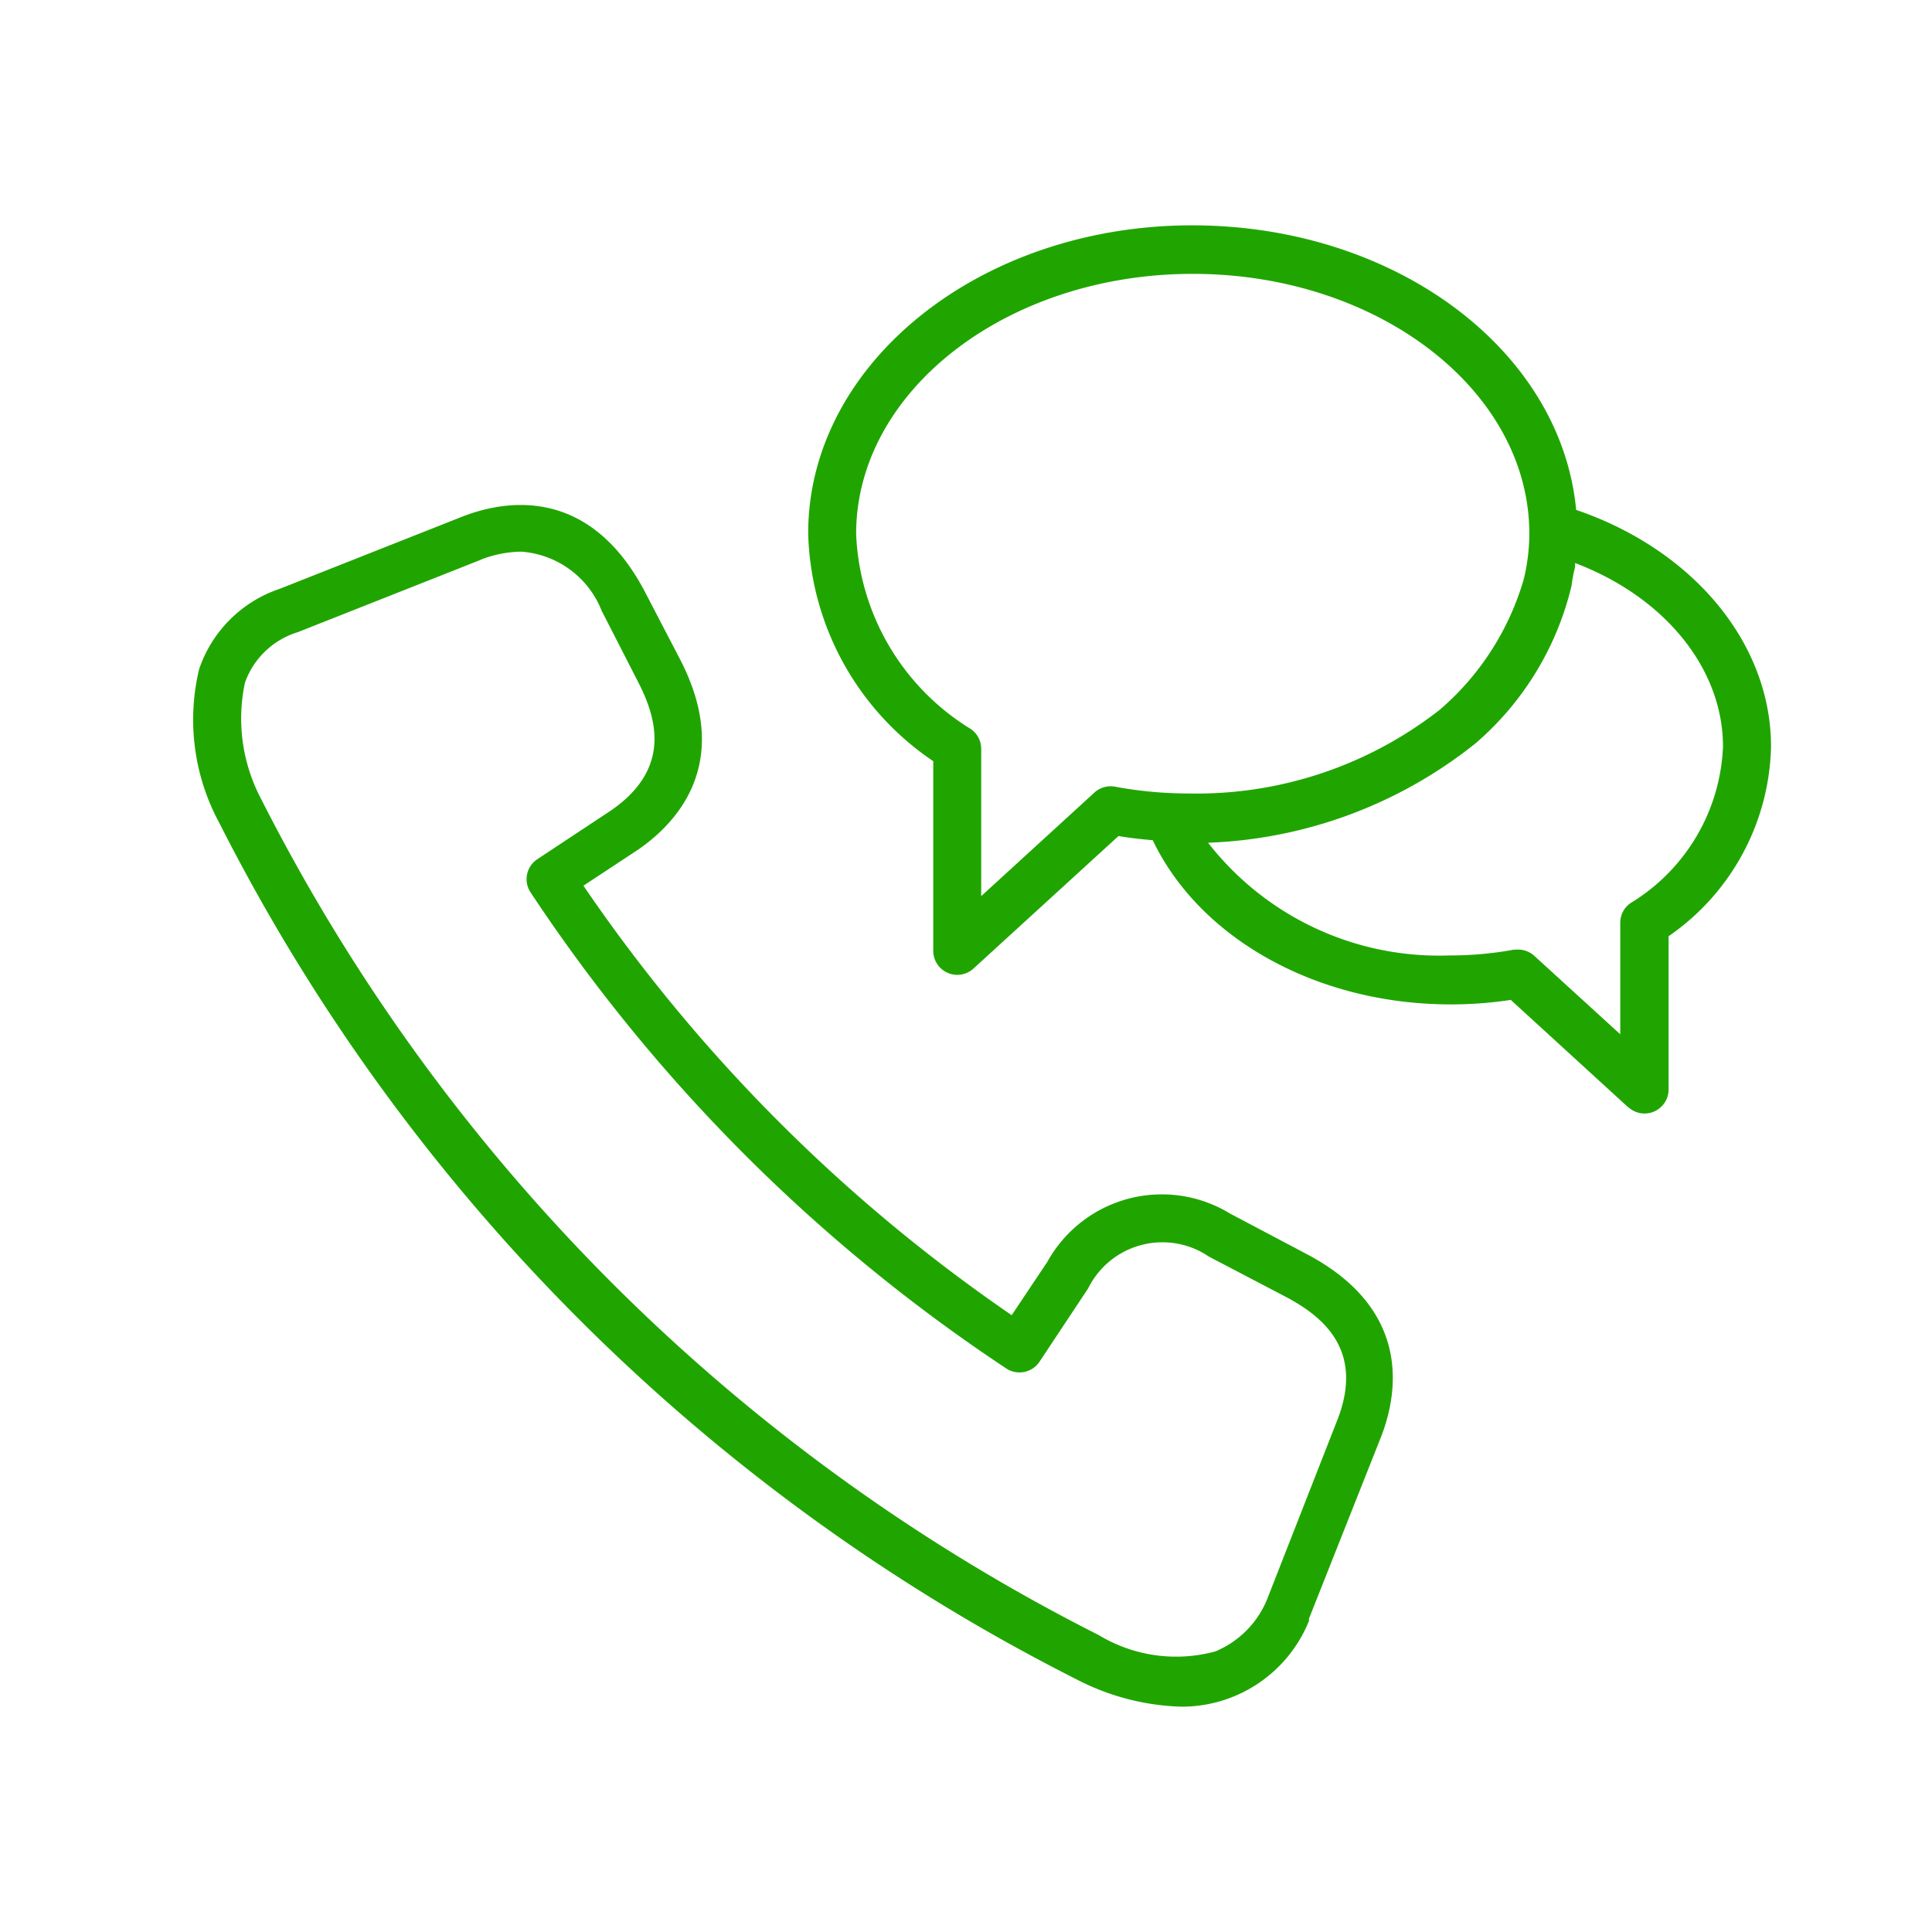 <svg xmlns="http://www.w3.org/2000/svg" width="60" height="60" viewBox="0 0 60 60">
  <g id="icon-tel" transform="translate(-1227 -177)">
    <path id="icon-tel-2" data-name="icon-tel" d="M421.674,8126a7.518,7.518,0,0,1-3.231-.843,60.337,60.337,0,0,1-26.631-26.6,6.731,6.731,0,0,1-.628-4.777,3.977,3.977,0,0,1,2.515-2.5l5.674-2.244c1.362-.526,3.9-.916,5.615,2.264l1.162,2.232c1.619,3.2-.159,5.057-1.362,5.872l-1.669,1.1a50.88,50.88,0,0,0,13.3,13.338l1.115-1.668q.036-.069.078-.135a4.062,4.062,0,0,1,5.584-1.355l2.446,1.293c3.169,1.707,2.781,4.239,2.265,5.6l-2.256,5.691v.069A4.256,4.256,0,0,1,421.7,8126Zm-21.753-35.613-5.674,2.244a2.521,2.521,0,0,0-1.64,1.569,5.35,5.35,0,0,0,.506,3.618,58.912,58.912,0,0,0,26.006,25.957,4.641,4.641,0,0,0,3.628.508,2.971,2.971,0,0,0,1.6-1.607l2.206-5.632c.815-2.155-.516-3.177-1.588-3.754l-2.425-1.269a2.538,2.538,0,0,0-.3-.176,2.573,2.573,0,0,0-3.447,1.166l-1.521,2.293a.749.749,0,0,1-.994.211,52.413,52.413,0,0,1-14.817-14.828.744.744,0,0,1,.209-.994l2.294-1.518c1.918-1.312,1.412-2.9.865-3.975l-1.143-2.232a2.908,2.908,0,0,0-2.5-1.838A3.588,3.588,0,0,0,399.921,8090.383Zm35.645,17-3.647-3.336a12.466,12.466,0,0,1-1.859.14c-4.143,0-7.79-2.028-9.261-5.1-.357-.03-.706-.069-1.063-.129l-4.5,4.112a.746.746,0,0,1-1.253-.547v-5.89a8.8,8.8,0,0,1-3.884-7.078c0-5.273,5.337-9.563,11.924-9.563,6.311,0,11.458,3.873,11.926,8.837,3.637,1.242,6.052,4.141,6.052,7.352a7.347,7.347,0,0,1-3.181,5.888v4.766a.732.732,0,0,1-.2.5.743.743,0,0,1-1.053.041Zm-3.418-4.9a.749.749,0,0,1,.506.2l2.665,2.432v-3.465a.734.734,0,0,1,.328-.615,5.969,5.969,0,0,0,2.862-4.855c0-2.415-1.8-4.641-4.593-5.7v.121a4.639,4.639,0,0,0-.109.577,9.294,9.294,0,0,1-2.981,4.9,14.119,14.119,0,0,1-8.308,3.088,9.09,9.09,0,0,0,7.5,3.5,10.825,10.825,0,0,0,1.99-.178Zm-20.56-12.911a7.452,7.452,0,0,0,3.556,6.059.743.743,0,0,1,.328.615v4.578l3.518-3.218a.746.746,0,0,1,.637-.181,12.535,12.535,0,0,0,2.265.211,12.255,12.255,0,0,0,7.821-2.6,8.427,8.427,0,0,0,2.613-4.071,6.11,6.11,0,0,0,.169-1.392c0-4.448-4.69-8.074-10.452-8.074S411.588,8085.132,411.588,8089.58Z" transform="translate(842 -7895.998)" fill="#20a500"/>
    <rect id="Rectangle_413" data-name="Rectangle 413" width="60" height="60" transform="translate(1227 177)" fill="none"/>
  </g>
</svg>
